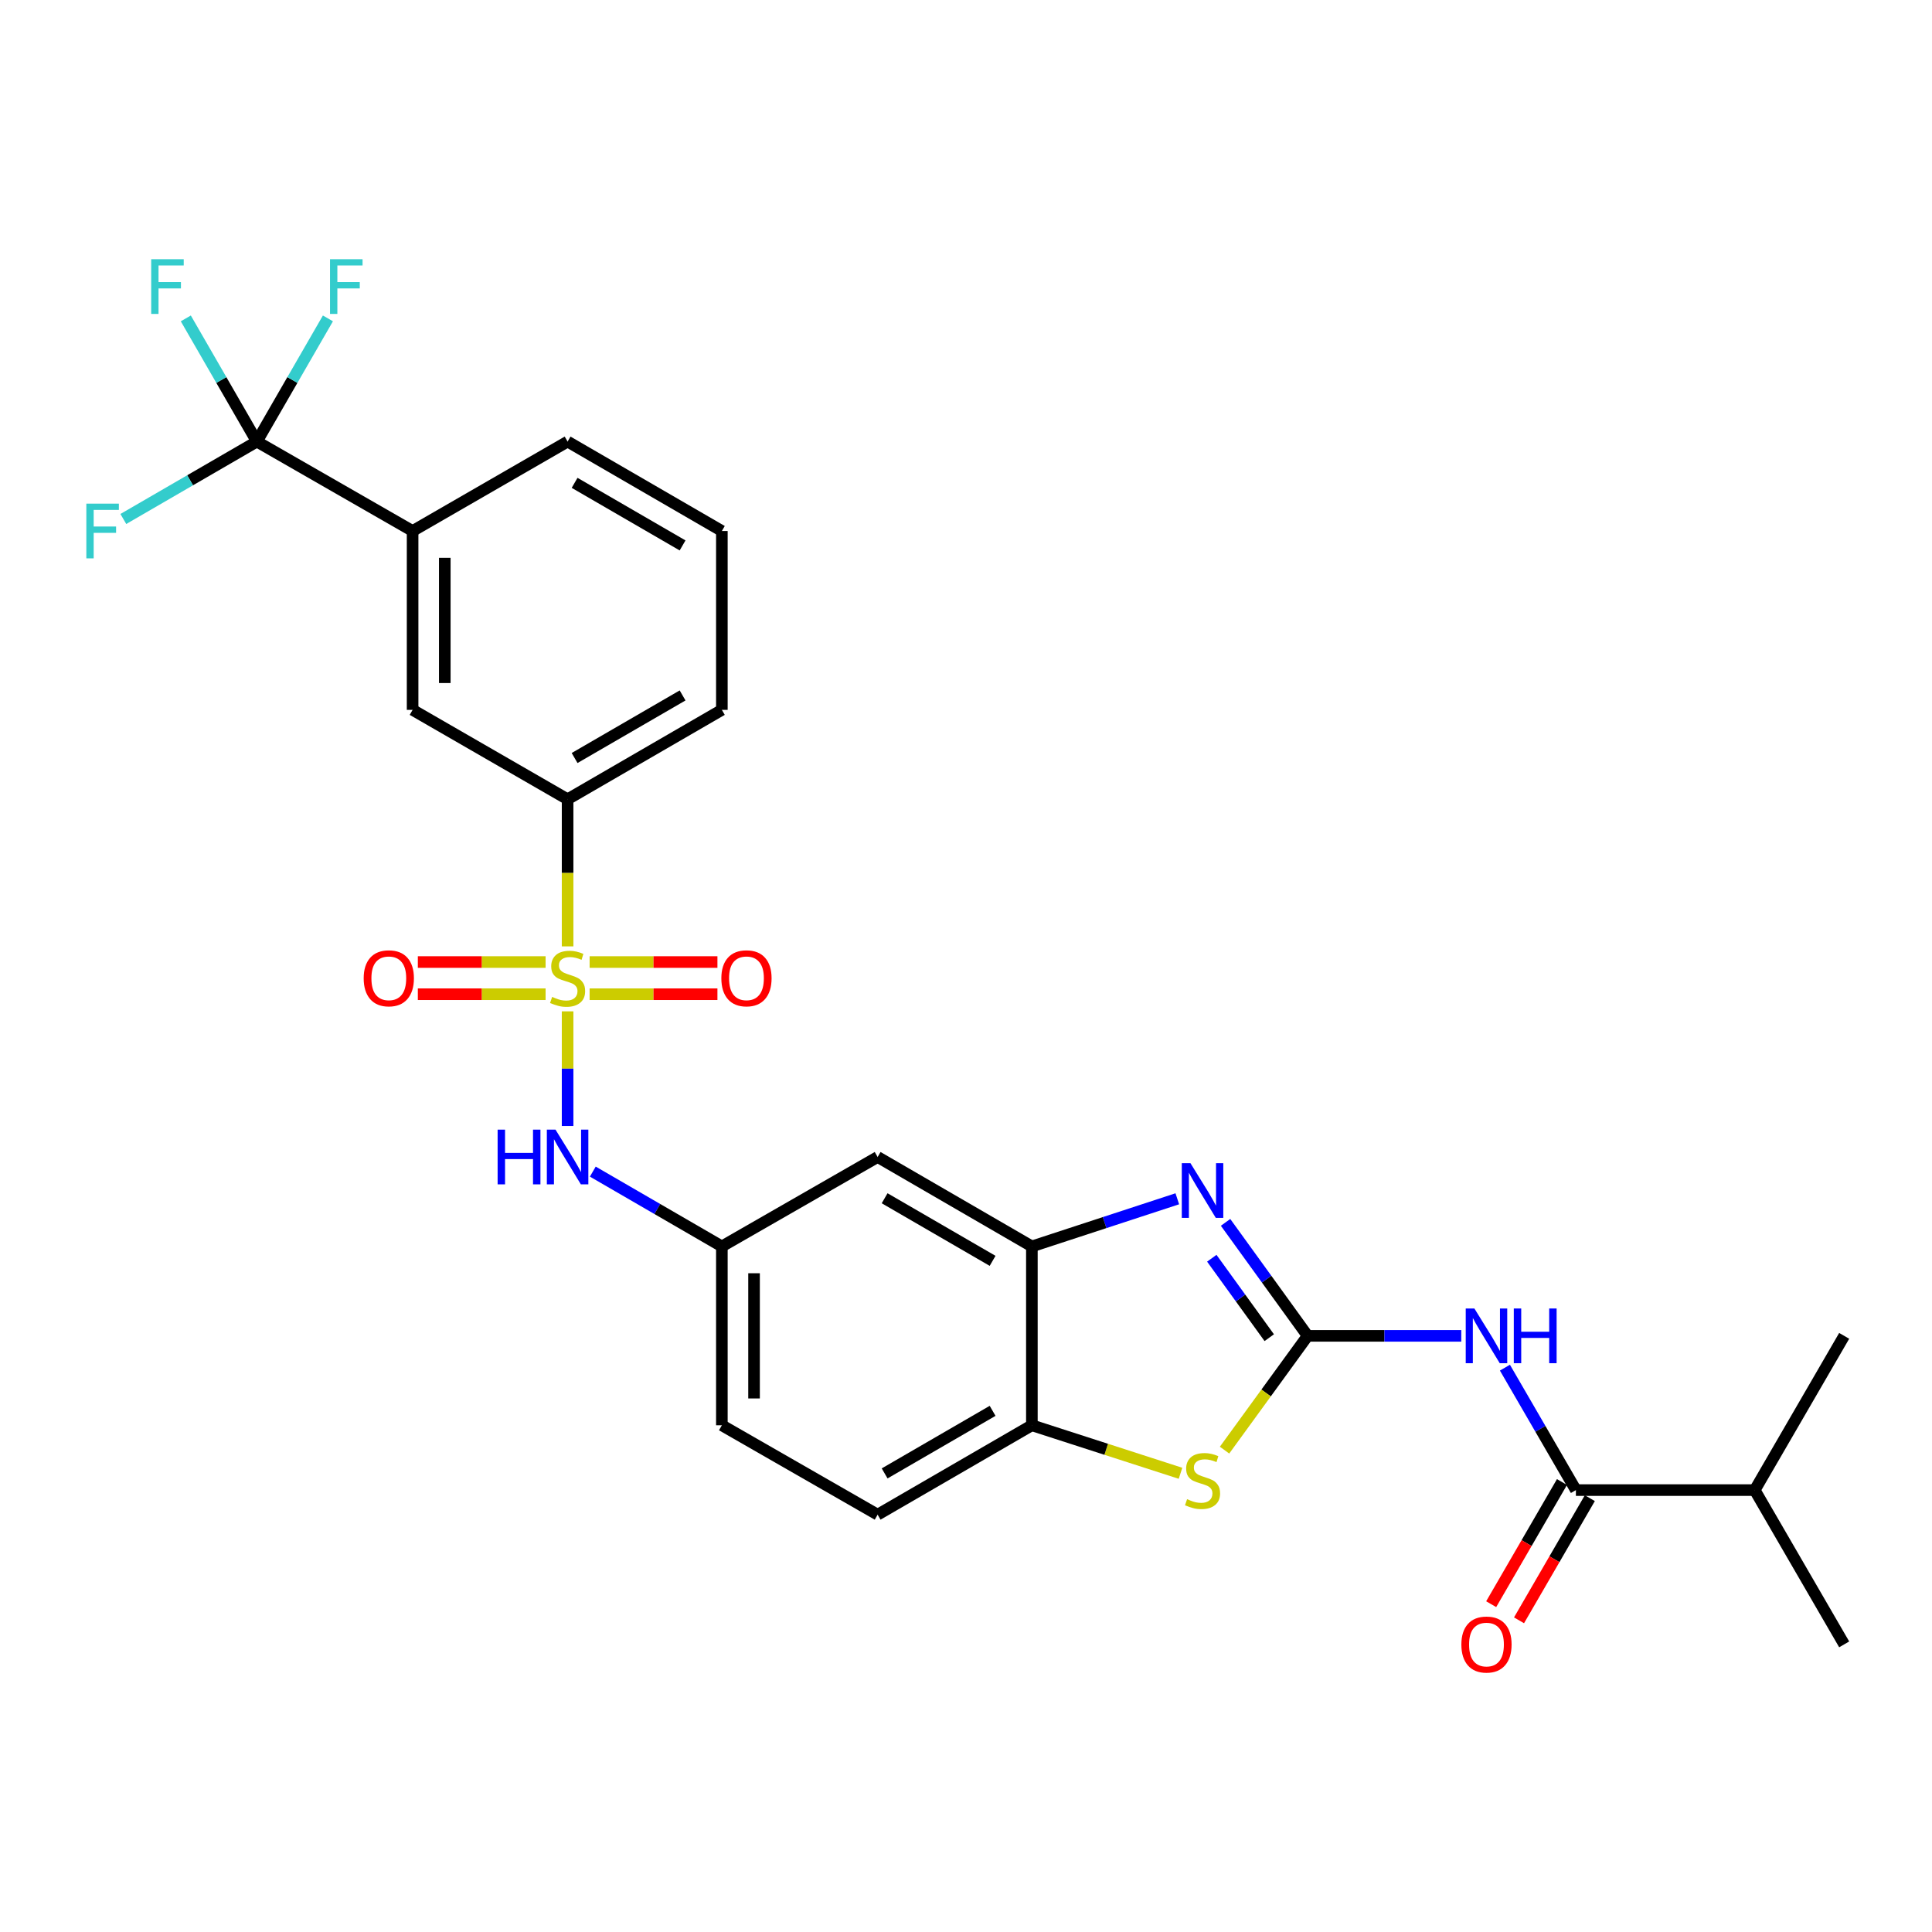 <?xml version='1.0' encoding='iso-8859-1'?>
<svg version='1.1' baseProfile='full'
              xmlns='http://www.w3.org/2000/svg'
                      xmlns:rdkit='http://www.rdkit.org/xml'
                      xmlns:xlink='http://www.w3.org/1999/xlink'
                  xml:space='preserve'
width='1000px' height='1000px' viewBox='0 0 1000 1000'>
<!-- END OF HEADER -->
<rect style='opacity:1.0;fill:#FFFFFF;stroke:none' width='1000' height='1000' x='0' y='0'> </rect>
<path class='bond-7' d='M 293.788,523.474 L 293.788,553.145' style='fill:none;fill-rule:evenodd;stroke:#CCCC00;stroke-width:6px;stroke-linecap:butt;stroke-linejoin:miter;stroke-opacity:1' />
<path class='bond-7' d='M 293.788,553.145 L 293.788,582.816' style='fill:none;fill-rule:evenodd;stroke:#0000FF;stroke-width:6px;stroke-linecap:butt;stroke-linejoin:miter;stroke-opacity:1' />
<path class='bond-8' d='M 293.788,489.845 L 293.788,451.772' style='fill:none;fill-rule:evenodd;stroke:#CCCC00;stroke-width:6px;stroke-linecap:butt;stroke-linejoin:miter;stroke-opacity:1' />
<path class='bond-8' d='M 293.788,451.772 L 293.788,413.698' style='fill:none;fill-rule:evenodd;stroke:#000000;stroke-width:6px;stroke-linecap:butt;stroke-linejoin:miter;stroke-opacity:1' />
<path class='bond-12' d='M 282.395,497.95 L 249.334,497.95' style='fill:none;fill-rule:evenodd;stroke:#CCCC00;stroke-width:6px;stroke-linecap:butt;stroke-linejoin:miter;stroke-opacity:1' />
<path class='bond-12' d='M 249.334,497.95 L 216.273,497.95' style='fill:none;fill-rule:evenodd;stroke:#FF0000;stroke-width:6px;stroke-linecap:butt;stroke-linejoin:miter;stroke-opacity:1' />
<path class='bond-12' d='M 282.395,514.608 L 249.334,514.608' style='fill:none;fill-rule:evenodd;stroke:#CCCC00;stroke-width:6px;stroke-linecap:butt;stroke-linejoin:miter;stroke-opacity:1' />
<path class='bond-12' d='M 249.334,514.608 L 216.273,514.608' style='fill:none;fill-rule:evenodd;stroke:#FF0000;stroke-width:6px;stroke-linecap:butt;stroke-linejoin:miter;stroke-opacity:1' />
<path class='bond-13' d='M 305.183,514.608 L 338.262,514.608' style='fill:none;fill-rule:evenodd;stroke:#CCCC00;stroke-width:6px;stroke-linecap:butt;stroke-linejoin:miter;stroke-opacity:1' />
<path class='bond-13' d='M 338.262,514.608 L 371.34,514.608' style='fill:none;fill-rule:evenodd;stroke:#FF0000;stroke-width:6px;stroke-linecap:butt;stroke-linejoin:miter;stroke-opacity:1' />
<path class='bond-13' d='M 305.183,497.95 L 338.262,497.95' style='fill:none;fill-rule:evenodd;stroke:#CCCC00;stroke-width:6px;stroke-linecap:butt;stroke-linejoin:miter;stroke-opacity:1' />
<path class='bond-13' d='M 338.262,497.95 L 371.34,497.95' style='fill:none;fill-rule:evenodd;stroke:#FF0000;stroke-width:6px;stroke-linecap:butt;stroke-linejoin:miter;stroke-opacity:1' />
<path class='bond-0' d='M 676.829,691.433 L 655.59,662.063' style='fill:none;fill-rule:evenodd;stroke:#000000;stroke-width:6px;stroke-linecap:butt;stroke-linejoin:miter;stroke-opacity:1' />
<path class='bond-0' d='M 655.59,662.063 L 634.35,632.694' style='fill:none;fill-rule:evenodd;stroke:#0000FF;stroke-width:6px;stroke-linecap:butt;stroke-linejoin:miter;stroke-opacity:1' />
<path class='bond-0' d='M 656.959,692.383 L 642.092,671.825' style='fill:none;fill-rule:evenodd;stroke:#000000;stroke-width:6px;stroke-linecap:butt;stroke-linejoin:miter;stroke-opacity:1' />
<path class='bond-0' d='M 642.092,671.825 L 627.224,651.266' style='fill:none;fill-rule:evenodd;stroke:#0000FF;stroke-width:6px;stroke-linecap:butt;stroke-linejoin:miter;stroke-opacity:1' />
<path class='bond-2' d='M 676.829,691.433 L 716.588,691.433' style='fill:none;fill-rule:evenodd;stroke:#000000;stroke-width:6px;stroke-linecap:butt;stroke-linejoin:miter;stroke-opacity:1' />
<path class='bond-2' d='M 716.588,691.433 L 756.347,691.433' style='fill:none;fill-rule:evenodd;stroke:#0000FF;stroke-width:6px;stroke-linecap:butt;stroke-linejoin:miter;stroke-opacity:1' />
<path class='bond-30' d='M 676.829,691.433 L 655.327,721.009' style='fill:none;fill-rule:evenodd;stroke:#000000;stroke-width:6px;stroke-linecap:butt;stroke-linejoin:miter;stroke-opacity:1' />
<path class='bond-30' d='M 655.327,721.009 L 633.824,750.585' style='fill:none;fill-rule:evenodd;stroke:#CCCC00;stroke-width:6px;stroke-linecap:butt;stroke-linejoin:miter;stroke-opacity:1' />
<path class='bond-1' d='M 609.368,620.491 L 571.733,632.817' style='fill:none;fill-rule:evenodd;stroke:#0000FF;stroke-width:6px;stroke-linecap:butt;stroke-linejoin:miter;stroke-opacity:1' />
<path class='bond-1' d='M 571.733,632.817 L 534.098,645.142' style='fill:none;fill-rule:evenodd;stroke:#000000;stroke-width:6px;stroke-linecap:butt;stroke-linejoin:miter;stroke-opacity:1' />
<path class='bond-6' d='M 778.947,707.9 L 797.315,739.585' style='fill:none;fill-rule:evenodd;stroke:#0000FF;stroke-width:6px;stroke-linecap:butt;stroke-linejoin:miter;stroke-opacity:1' />
<path class='bond-6' d='M 797.315,739.585 L 815.683,771.271' style='fill:none;fill-rule:evenodd;stroke:#000000;stroke-width:6px;stroke-linecap:butt;stroke-linejoin:miter;stroke-opacity:1' />
<path class='bond-3' d='M 611.031,762.572 L 572.565,750.148' style='fill:none;fill-rule:evenodd;stroke:#CCCC00;stroke-width:6px;stroke-linecap:butt;stroke-linejoin:miter;stroke-opacity:1' />
<path class='bond-3' d='M 572.565,750.148 L 534.098,737.723' style='fill:none;fill-rule:evenodd;stroke:#000000;stroke-width:6px;stroke-linecap:butt;stroke-linejoin:miter;stroke-opacity:1' />
<path class='bond-4' d='M 132.947,228.563 L 213.562,274.845' style='fill:none;fill-rule:evenodd;stroke:#000000;stroke-width:6px;stroke-linecap:butt;stroke-linejoin:miter;stroke-opacity:1' />
<path class='bond-18' d='M 132.947,228.563 L 114.561,196.683' style='fill:none;fill-rule:evenodd;stroke:#000000;stroke-width:6px;stroke-linecap:butt;stroke-linejoin:miter;stroke-opacity:1' />
<path class='bond-18' d='M 114.561,196.683 L 96.176,164.803' style='fill:none;fill-rule:evenodd;stroke:#33CCCC;stroke-width:6px;stroke-linecap:butt;stroke-linejoin:miter;stroke-opacity:1' />
<path class='bond-19' d='M 132.947,228.563 L 151.339,196.683' style='fill:none;fill-rule:evenodd;stroke:#000000;stroke-width:6px;stroke-linecap:butt;stroke-linejoin:miter;stroke-opacity:1' />
<path class='bond-19' d='M 151.339,196.683 L 169.732,164.803' style='fill:none;fill-rule:evenodd;stroke:#33CCCC;stroke-width:6px;stroke-linecap:butt;stroke-linejoin:miter;stroke-opacity:1' />
<path class='bond-20' d='M 132.947,228.563 L 98.391,248.595' style='fill:none;fill-rule:evenodd;stroke:#000000;stroke-width:6px;stroke-linecap:butt;stroke-linejoin:miter;stroke-opacity:1' />
<path class='bond-20' d='M 98.391,248.595 L 63.836,268.626' style='fill:none;fill-rule:evenodd;stroke:#33CCCC;stroke-width:6px;stroke-linecap:butt;stroke-linejoin:miter;stroke-opacity:1' />
<path class='bond-5' d='M 534.098,645.142 L 454.26,598.861' style='fill:none;fill-rule:evenodd;stroke:#000000;stroke-width:6px;stroke-linecap:butt;stroke-linejoin:miter;stroke-opacity:1' />
<path class='bond-5' d='M 513.768,652.612 L 457.882,620.215' style='fill:none;fill-rule:evenodd;stroke:#000000;stroke-width:6px;stroke-linecap:butt;stroke-linejoin:miter;stroke-opacity:1' />
<path class='bond-29' d='M 534.098,645.142 L 534.098,737.723' style='fill:none;fill-rule:evenodd;stroke:#000000;stroke-width:6px;stroke-linecap:butt;stroke-linejoin:miter;stroke-opacity:1' />
<path class='bond-16' d='M 808.477,767.094 L 790.154,798.709' style='fill:none;fill-rule:evenodd;stroke:#000000;stroke-width:6px;stroke-linecap:butt;stroke-linejoin:miter;stroke-opacity:1' />
<path class='bond-16' d='M 790.154,798.709 L 771.832,830.323' style='fill:none;fill-rule:evenodd;stroke:#FF0000;stroke-width:6px;stroke-linecap:butt;stroke-linejoin:miter;stroke-opacity:1' />
<path class='bond-16' d='M 822.889,775.447 L 804.567,807.062' style='fill:none;fill-rule:evenodd;stroke:#000000;stroke-width:6px;stroke-linecap:butt;stroke-linejoin:miter;stroke-opacity:1' />
<path class='bond-16' d='M 804.567,807.062 L 786.244,838.676' style='fill:none;fill-rule:evenodd;stroke:#FF0000;stroke-width:6px;stroke-linecap:butt;stroke-linejoin:miter;stroke-opacity:1' />
<path class='bond-21' d='M 815.683,771.271 L 908.246,771.271' style='fill:none;fill-rule:evenodd;stroke:#000000;stroke-width:6px;stroke-linecap:butt;stroke-linejoin:miter;stroke-opacity:1' />
<path class='bond-15' d='M 306.836,606.423 L 340.236,625.783' style='fill:none;fill-rule:evenodd;stroke:#0000FF;stroke-width:6px;stroke-linecap:butt;stroke-linejoin:miter;stroke-opacity:1' />
<path class='bond-15' d='M 340.236,625.783 L 373.636,645.142' style='fill:none;fill-rule:evenodd;stroke:#000000;stroke-width:6px;stroke-linecap:butt;stroke-linejoin:miter;stroke-opacity:1' />
<path class='bond-14' d='M 293.788,413.698 L 213.562,367.426' style='fill:none;fill-rule:evenodd;stroke:#000000;stroke-width:6px;stroke-linecap:butt;stroke-linejoin:miter;stroke-opacity:1' />
<path class='bond-23' d='M 293.788,413.698 L 373.636,367.426' style='fill:none;fill-rule:evenodd;stroke:#000000;stroke-width:6px;stroke-linecap:butt;stroke-linejoin:miter;stroke-opacity:1' />
<path class='bond-23' d='M 297.413,392.345 L 353.306,359.954' style='fill:none;fill-rule:evenodd;stroke:#000000;stroke-width:6px;stroke-linecap:butt;stroke-linejoin:miter;stroke-opacity:1' />
<path class='bond-9' d='M 534.098,737.723 L 454.26,783.986' style='fill:none;fill-rule:evenodd;stroke:#000000;stroke-width:6px;stroke-linecap:butt;stroke-linejoin:miter;stroke-opacity:1' />
<path class='bond-9' d='M 513.771,730.25 L 457.884,762.634' style='fill:none;fill-rule:evenodd;stroke:#000000;stroke-width:6px;stroke-linecap:butt;stroke-linejoin:miter;stroke-opacity:1' />
<path class='bond-10' d='M 213.562,274.845 L 213.562,367.426' style='fill:none;fill-rule:evenodd;stroke:#000000;stroke-width:6px;stroke-linecap:butt;stroke-linejoin:miter;stroke-opacity:1' />
<path class='bond-10' d='M 230.22,288.732 L 230.22,353.539' style='fill:none;fill-rule:evenodd;stroke:#000000;stroke-width:6px;stroke-linecap:butt;stroke-linejoin:miter;stroke-opacity:1' />
<path class='bond-28' d='M 213.562,274.845 L 293.788,228.563' style='fill:none;fill-rule:evenodd;stroke:#000000;stroke-width:6px;stroke-linecap:butt;stroke-linejoin:miter;stroke-opacity:1' />
<path class='bond-11' d='M 454.26,598.861 L 373.636,645.142' style='fill:none;fill-rule:evenodd;stroke:#000000;stroke-width:6px;stroke-linecap:butt;stroke-linejoin:miter;stroke-opacity:1' />
<path class='bond-22' d='M 373.636,645.142 L 373.636,737.723' style='fill:none;fill-rule:evenodd;stroke:#000000;stroke-width:6px;stroke-linecap:butt;stroke-linejoin:miter;stroke-opacity:1' />
<path class='bond-22' d='M 390.294,659.029 L 390.294,723.836' style='fill:none;fill-rule:evenodd;stroke:#000000;stroke-width:6px;stroke-linecap:butt;stroke-linejoin:miter;stroke-opacity:1' />
<path class='bond-17' d='M 454.26,783.986 L 373.636,737.723' style='fill:none;fill-rule:evenodd;stroke:#000000;stroke-width:6px;stroke-linecap:butt;stroke-linejoin:miter;stroke-opacity:1' />
<path class='bond-26' d='M 908.246,771.271 L 954.545,851.127' style='fill:none;fill-rule:evenodd;stroke:#000000;stroke-width:6px;stroke-linecap:butt;stroke-linejoin:miter;stroke-opacity:1' />
<path class='bond-27' d='M 908.246,771.271 L 954.545,691.433' style='fill:none;fill-rule:evenodd;stroke:#000000;stroke-width:6px;stroke-linecap:butt;stroke-linejoin:miter;stroke-opacity:1' />
<path class='bond-25' d='M 373.636,367.426 L 373.636,274.845' style='fill:none;fill-rule:evenodd;stroke:#000000;stroke-width:6px;stroke-linecap:butt;stroke-linejoin:miter;stroke-opacity:1' />
<path class='bond-24' d='M 293.788,228.563 L 373.636,274.845' style='fill:none;fill-rule:evenodd;stroke:#000000;stroke-width:6px;stroke-linecap:butt;stroke-linejoin:miter;stroke-opacity:1' />
<path class='bond-24' d='M 297.412,249.917 L 353.305,282.314' style='fill:none;fill-rule:evenodd;stroke:#000000;stroke-width:6px;stroke-linecap:butt;stroke-linejoin:miter;stroke-opacity:1' />
<path  class='atom-0' d='M 285.788 515.999
Q 286.108 516.119, 287.428 516.679
Q 288.748 517.239, 290.188 517.599
Q 291.668 517.919, 293.108 517.919
Q 295.788 517.919, 297.348 516.639
Q 298.908 515.319, 298.908 513.039
Q 298.908 511.479, 298.108 510.519
Q 297.348 509.559, 296.148 509.039
Q 294.948 508.519, 292.948 507.919
Q 290.428 507.159, 288.908 506.439
Q 287.428 505.719, 286.348 504.199
Q 285.308 502.679, 285.308 500.119
Q 285.308 496.559, 287.708 494.359
Q 290.148 492.159, 294.948 492.159
Q 298.228 492.159, 301.948 493.719
L 301.028 496.799
Q 297.628 495.399, 295.068 495.399
Q 292.308 495.399, 290.788 496.559
Q 289.268 497.679, 289.308 499.639
Q 289.308 501.159, 290.068 502.079
Q 290.868 502.999, 291.988 503.519
Q 293.148 504.039, 295.068 504.639
Q 297.628 505.439, 299.148 506.239
Q 300.668 507.039, 301.748 508.679
Q 302.868 510.279, 302.868 513.039
Q 302.868 516.959, 300.228 519.079
Q 297.628 521.159, 293.268 521.159
Q 290.748 521.159, 288.828 520.599
Q 286.948 520.079, 284.708 519.159
L 285.788 515.999
' fill='#CCCC00'/>
<path  class='atom-2' d='M 616.172 602.053
L 625.452 617.053
Q 626.372 618.533, 627.852 621.213
Q 629.332 623.893, 629.412 624.053
L 629.412 602.053
L 633.172 602.053
L 633.172 630.373
L 629.292 630.373
L 619.332 613.973
Q 618.172 612.053, 616.932 609.853
Q 615.732 607.653, 615.372 606.973
L 615.372 630.373
L 611.692 630.373
L 611.692 602.053
L 616.172 602.053
' fill='#0000FF'/>
<path  class='atom-3' d='M 763.141 677.273
L 772.421 692.273
Q 773.341 693.753, 774.821 696.433
Q 776.301 699.113, 776.381 699.273
L 776.381 677.273
L 780.141 677.273
L 780.141 705.593
L 776.261 705.593
L 766.301 689.193
Q 765.141 687.273, 763.901 685.073
Q 762.701 682.873, 762.341 682.193
L 762.341 705.593
L 758.661 705.593
L 758.661 677.273
L 763.141 677.273
' fill='#0000FF'/>
<path  class='atom-3' d='M 783.541 677.273
L 787.381 677.273
L 787.381 689.313
L 801.861 689.313
L 801.861 677.273
L 805.701 677.273
L 805.701 705.593
L 801.861 705.593
L 801.861 692.513
L 787.381 692.513
L 787.381 705.593
L 783.541 705.593
L 783.541 677.273
' fill='#0000FF'/>
<path  class='atom-4' d='M 614.432 775.975
Q 614.752 776.095, 616.072 776.655
Q 617.392 777.215, 618.832 777.575
Q 620.312 777.895, 621.752 777.895
Q 624.432 777.895, 625.992 776.615
Q 627.552 775.295, 627.552 773.015
Q 627.552 771.455, 626.752 770.495
Q 625.992 769.535, 624.792 769.015
Q 623.592 768.495, 621.592 767.895
Q 619.072 767.135, 617.552 766.415
Q 616.072 765.695, 614.992 764.175
Q 613.952 762.655, 613.952 760.095
Q 613.952 756.535, 616.352 754.335
Q 618.792 752.135, 623.592 752.135
Q 626.872 752.135, 630.592 753.695
L 629.672 756.775
Q 626.272 755.375, 623.712 755.375
Q 620.952 755.375, 619.432 756.535
Q 617.912 757.655, 617.952 759.615
Q 617.952 761.135, 618.712 762.055
Q 619.512 762.975, 620.632 763.495
Q 621.792 764.015, 623.712 764.615
Q 626.272 765.415, 627.792 766.215
Q 629.312 767.015, 630.392 768.655
Q 631.512 770.255, 631.512 773.015
Q 631.512 776.935, 628.872 779.055
Q 626.272 781.135, 621.912 781.135
Q 619.392 781.135, 617.472 780.575
Q 615.592 780.055, 613.352 779.135
L 614.432 775.975
' fill='#CCCC00'/>
<path  class='atom-8' d='M 257.568 584.701
L 261.408 584.701
L 261.408 596.741
L 275.888 596.741
L 275.888 584.701
L 279.728 584.701
L 279.728 613.021
L 275.888 613.021
L 275.888 599.941
L 261.408 599.941
L 261.408 613.021
L 257.568 613.021
L 257.568 584.701
' fill='#0000FF'/>
<path  class='atom-8' d='M 287.528 584.701
L 296.808 599.701
Q 297.728 601.181, 299.208 603.861
Q 300.688 606.541, 300.768 606.701
L 300.768 584.701
L 304.528 584.701
L 304.528 613.021
L 300.648 613.021
L 290.688 596.621
Q 289.528 594.701, 288.288 592.501
Q 287.088 590.301, 286.728 589.621
L 286.728 613.021
L 283.048 613.021
L 283.048 584.701
L 287.528 584.701
' fill='#0000FF'/>
<path  class='atom-13' d='M 188.244 506.359
Q 188.244 499.559, 191.604 495.759
Q 194.964 491.959, 201.244 491.959
Q 207.524 491.959, 210.884 495.759
Q 214.244 499.559, 214.244 506.359
Q 214.244 513.239, 210.844 517.159
Q 207.444 521.039, 201.244 521.039
Q 195.004 521.039, 191.604 517.159
Q 188.244 513.279, 188.244 506.359
M 201.244 517.839
Q 205.564 517.839, 207.884 514.959
Q 210.244 512.039, 210.244 506.359
Q 210.244 500.799, 207.884 497.999
Q 205.564 495.159, 201.244 495.159
Q 196.924 495.159, 194.564 497.959
Q 192.244 500.759, 192.244 506.359
Q 192.244 512.079, 194.564 514.959
Q 196.924 517.839, 201.244 517.839
' fill='#FF0000'/>
<path  class='atom-14' d='M 373.37 506.359
Q 373.37 499.559, 376.73 495.759
Q 380.09 491.959, 386.37 491.959
Q 392.65 491.959, 396.01 495.759
Q 399.37 499.559, 399.37 506.359
Q 399.37 513.239, 395.97 517.159
Q 392.57 521.039, 386.37 521.039
Q 380.13 521.039, 376.73 517.159
Q 373.37 513.279, 373.37 506.359
M 386.37 517.839
Q 390.69 517.839, 393.01 514.959
Q 395.37 512.039, 395.37 506.359
Q 395.37 500.799, 393.01 497.999
Q 390.69 495.159, 386.37 495.159
Q 382.05 495.159, 379.69 497.959
Q 377.37 500.759, 377.37 506.359
Q 377.37 512.079, 379.69 514.959
Q 382.05 517.839, 386.37 517.839
' fill='#FF0000'/>
<path  class='atom-17' d='M 756.401 851.207
Q 756.401 844.407, 759.761 840.607
Q 763.121 836.807, 769.401 836.807
Q 775.681 836.807, 779.041 840.607
Q 782.401 844.407, 782.401 851.207
Q 782.401 858.087, 779.001 862.007
Q 775.601 865.887, 769.401 865.887
Q 763.161 865.887, 759.761 862.007
Q 756.401 858.127, 756.401 851.207
M 769.401 862.687
Q 773.721 862.687, 776.041 859.807
Q 778.401 856.887, 778.401 851.207
Q 778.401 845.647, 776.041 842.847
Q 773.721 840.007, 769.401 840.007
Q 765.081 840.007, 762.721 842.807
Q 760.401 845.607, 760.401 851.207
Q 760.401 856.927, 762.721 859.807
Q 765.081 862.687, 769.401 862.687
' fill='#FF0000'/>
<path  class='atom-19' d='M 78.254 134.167
L 95.094 134.167
L 95.094 137.407
L 82.054 137.407
L 82.054 146.007
L 93.654 146.007
L 93.654 149.287
L 82.054 149.287
L 82.054 162.487
L 78.254 162.487
L 78.254 134.167
' fill='#33CCCC'/>
<path  class='atom-20' d='M 170.817 134.167
L 187.657 134.167
L 187.657 137.407
L 174.617 137.407
L 174.617 146.007
L 186.217 146.007
L 186.217 149.287
L 174.617 149.287
L 174.617 162.487
L 170.817 162.487
L 170.817 134.167
' fill='#33CCCC'/>
<path  class='atom-21' d='M 44.689 260.685
L 61.529 260.685
L 61.529 263.925
L 48.489 263.925
L 48.489 272.525
L 60.089 272.525
L 60.089 275.805
L 48.489 275.805
L 48.489 289.005
L 44.689 289.005
L 44.689 260.685
' fill='#33CCCC'/>
</svg>

